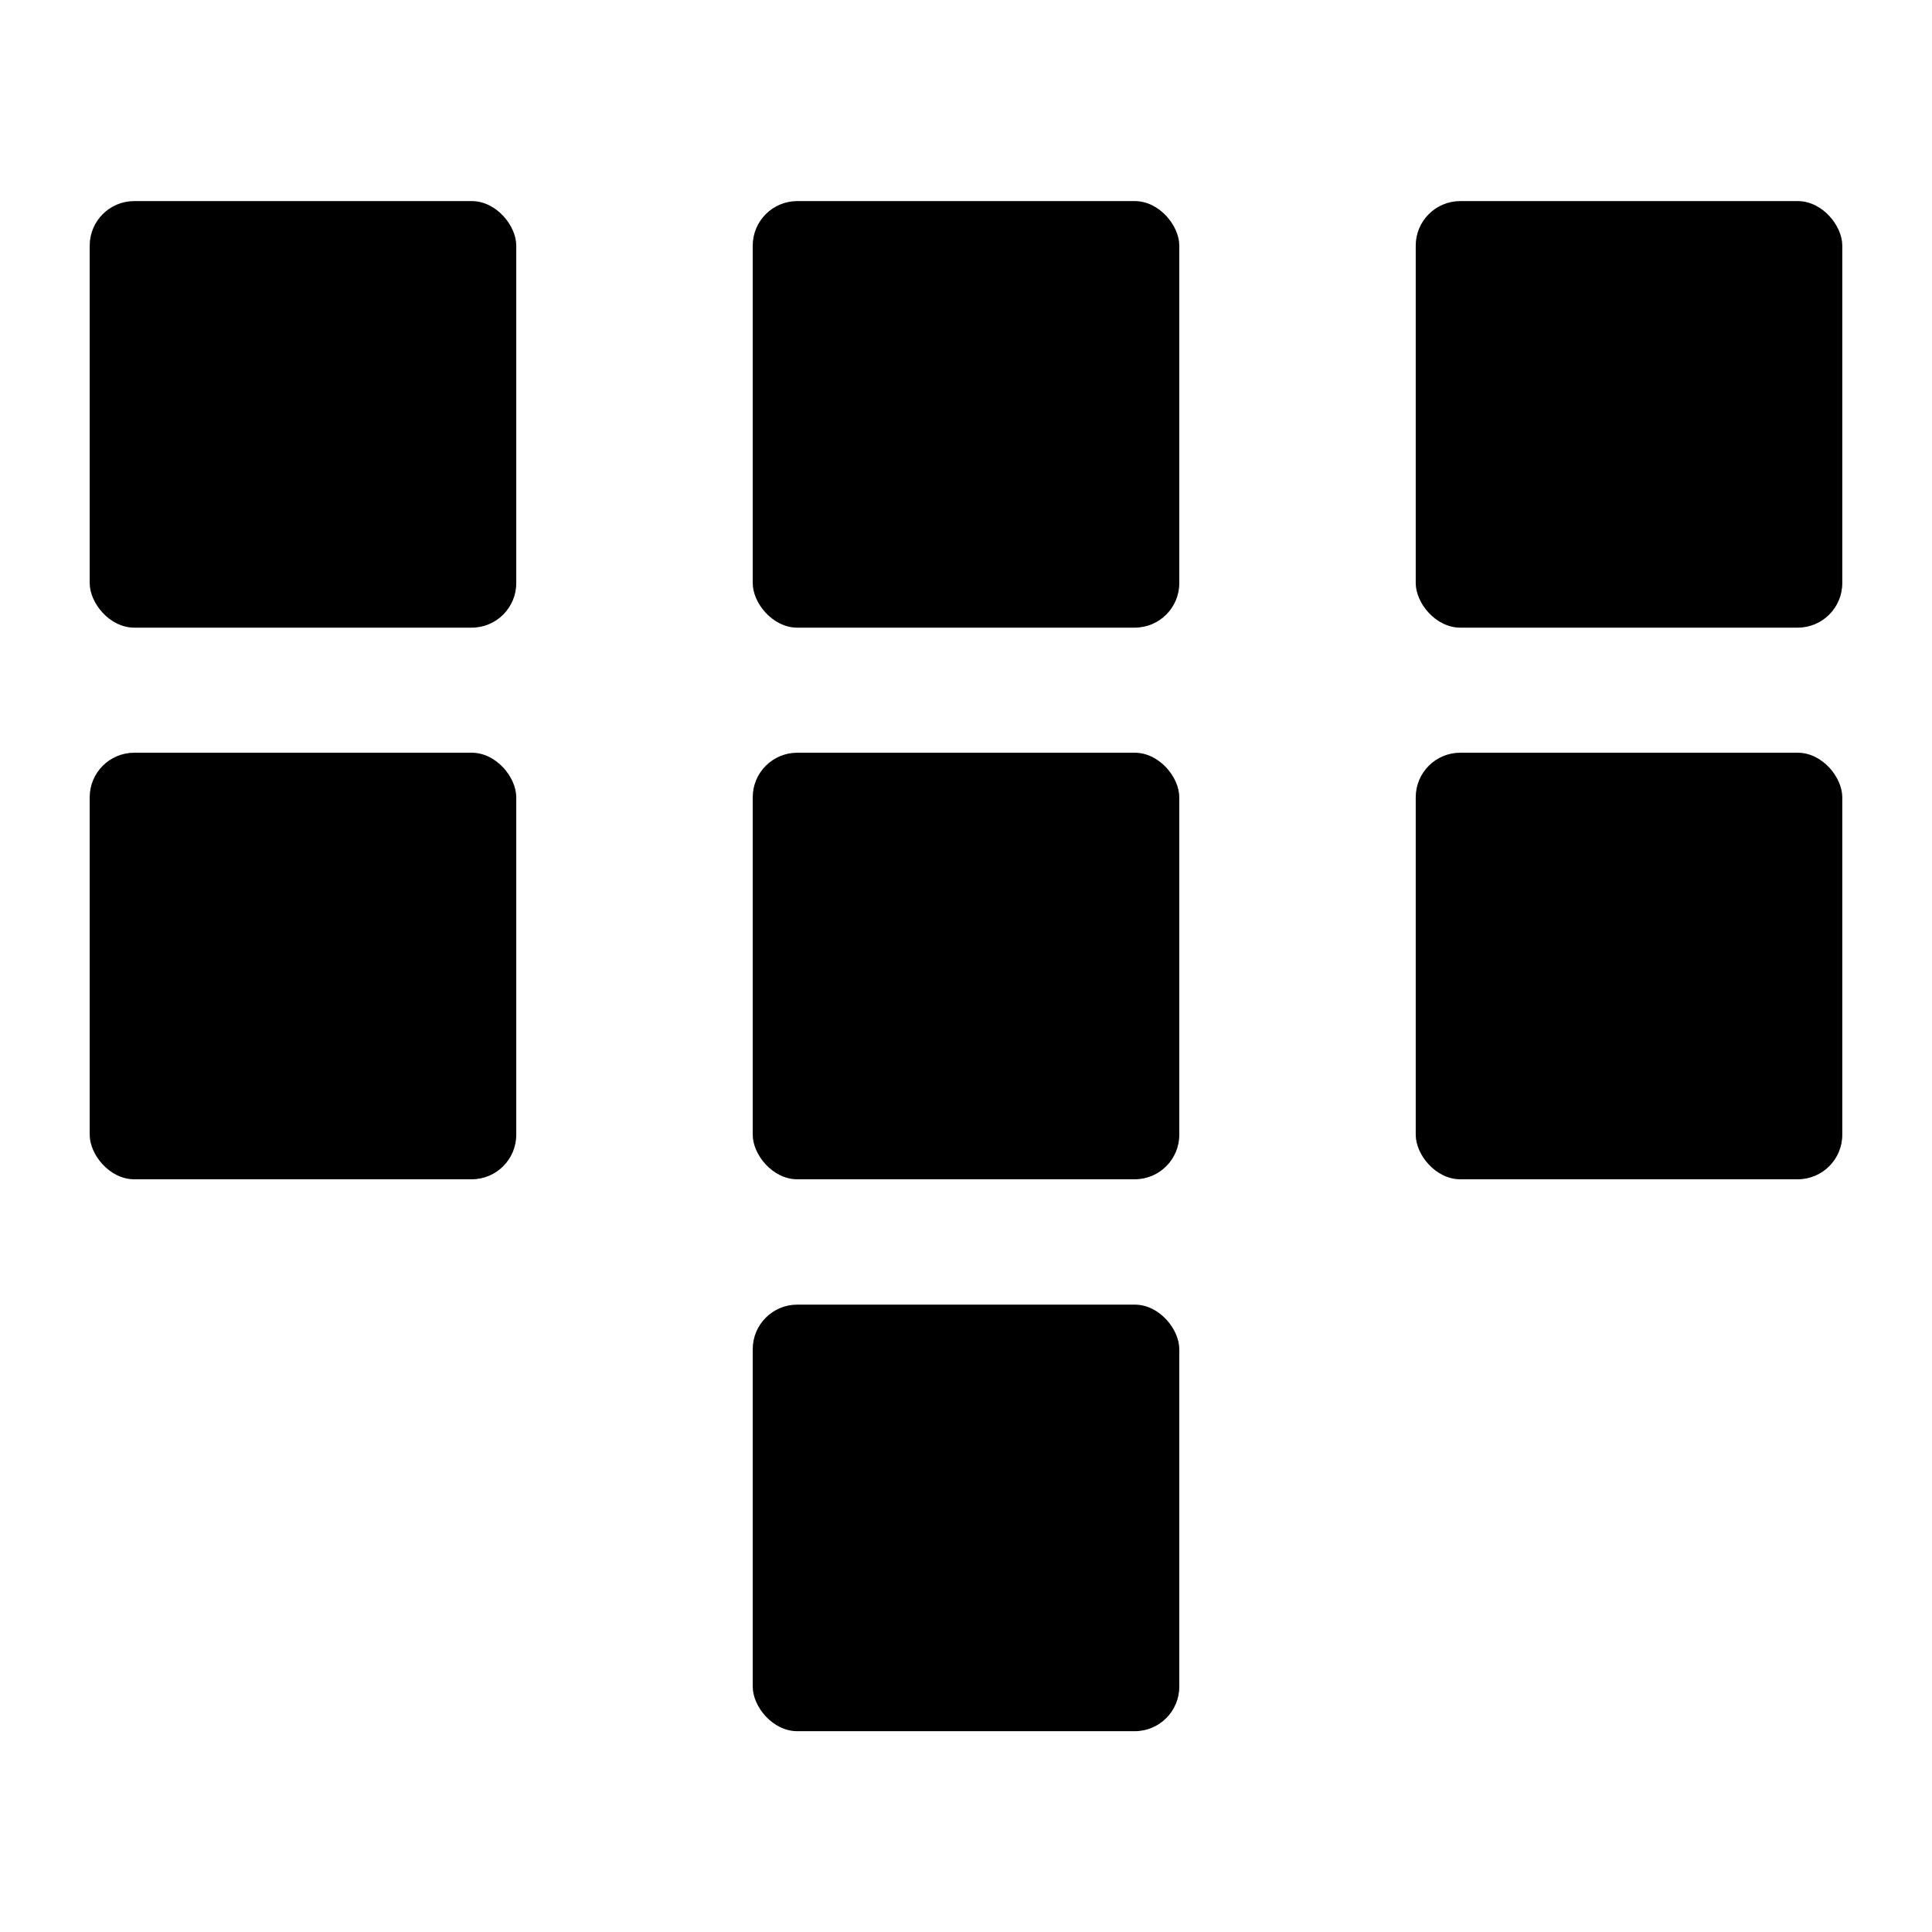 <?xml version="1.0" encoding="UTF-8"?>
<!-- Uploaded to: SVG Repo, www.svgrepo.com, Generator: SVG Repo Mixer Tools -->
<svg fill="#000000" width="800px" height="800px" version="1.1" viewBox="144 144 512 512" xmlns="http://www.w3.org/2000/svg">
 <g>
  <path d="m179.58 197.29h89.426c6.519 0 11.809 6.519 11.809 11.809v89.426c0 6.519-5.285 11.809-11.809 11.809h-89.426c-6.519 0-11.809-6.519-11.809-11.809v-89.426c0-6.519 5.285-11.809 11.809-11.809z"/>
  <path d="m355.29 197.29h89.426c6.519 0 11.809 6.519 11.809 11.809v89.426c0 6.519-5.285 11.809-11.809 11.809h-89.426c-6.519 0-11.809-6.519-11.809-11.809v-89.426c0-6.519 5.285-11.809 11.809-11.809z"/>
  <path d="m530.99 197.29h89.426c6.519 0 11.809 6.519 11.809 11.809v89.426c0 6.519-5.285 11.809-11.809 11.809h-89.426c-6.519 0-11.809-6.519-11.809-11.809v-89.426c0-6.519 5.285-11.809 11.809-11.809z"/>
  <path d="m179.58 343.48h89.426c6.519 0 11.809 6.519 11.809 11.809v89.426c0 6.519-5.285 11.809-11.809 11.809h-89.426c-6.519 0-11.809-6.519-11.809-11.809v-89.426c0-6.519 5.285-11.809 11.809-11.809z"/>
  <path d="m355.29 343.48h89.426c6.519 0 11.809 6.519 11.809 11.809v89.426c0 6.519-5.285 11.809-11.809 11.809h-89.426c-6.519 0-11.809-6.519-11.809-11.809v-89.426c0-6.519 5.285-11.809 11.809-11.809z"/>
  <path d="m530.99 343.48h89.426c6.519 0 11.809 6.519 11.809 11.809v89.426c0 6.519-5.285 11.809-11.809 11.809h-89.426c-6.519 0-11.809-6.519-11.809-11.809v-89.426c0-6.519 5.285-11.809 11.809-11.809z"/>
  <path d="m355.29 489.74h89.426c6.519 0 11.809 6.519 11.809 11.809v89.426c0 6.519-5.285 11.809-11.809 11.809h-89.426c-6.519 0-11.809-6.519-11.809-11.809v-89.426c0-6.519 5.285-11.809 11.809-11.809z"/>
 </g>
</svg>